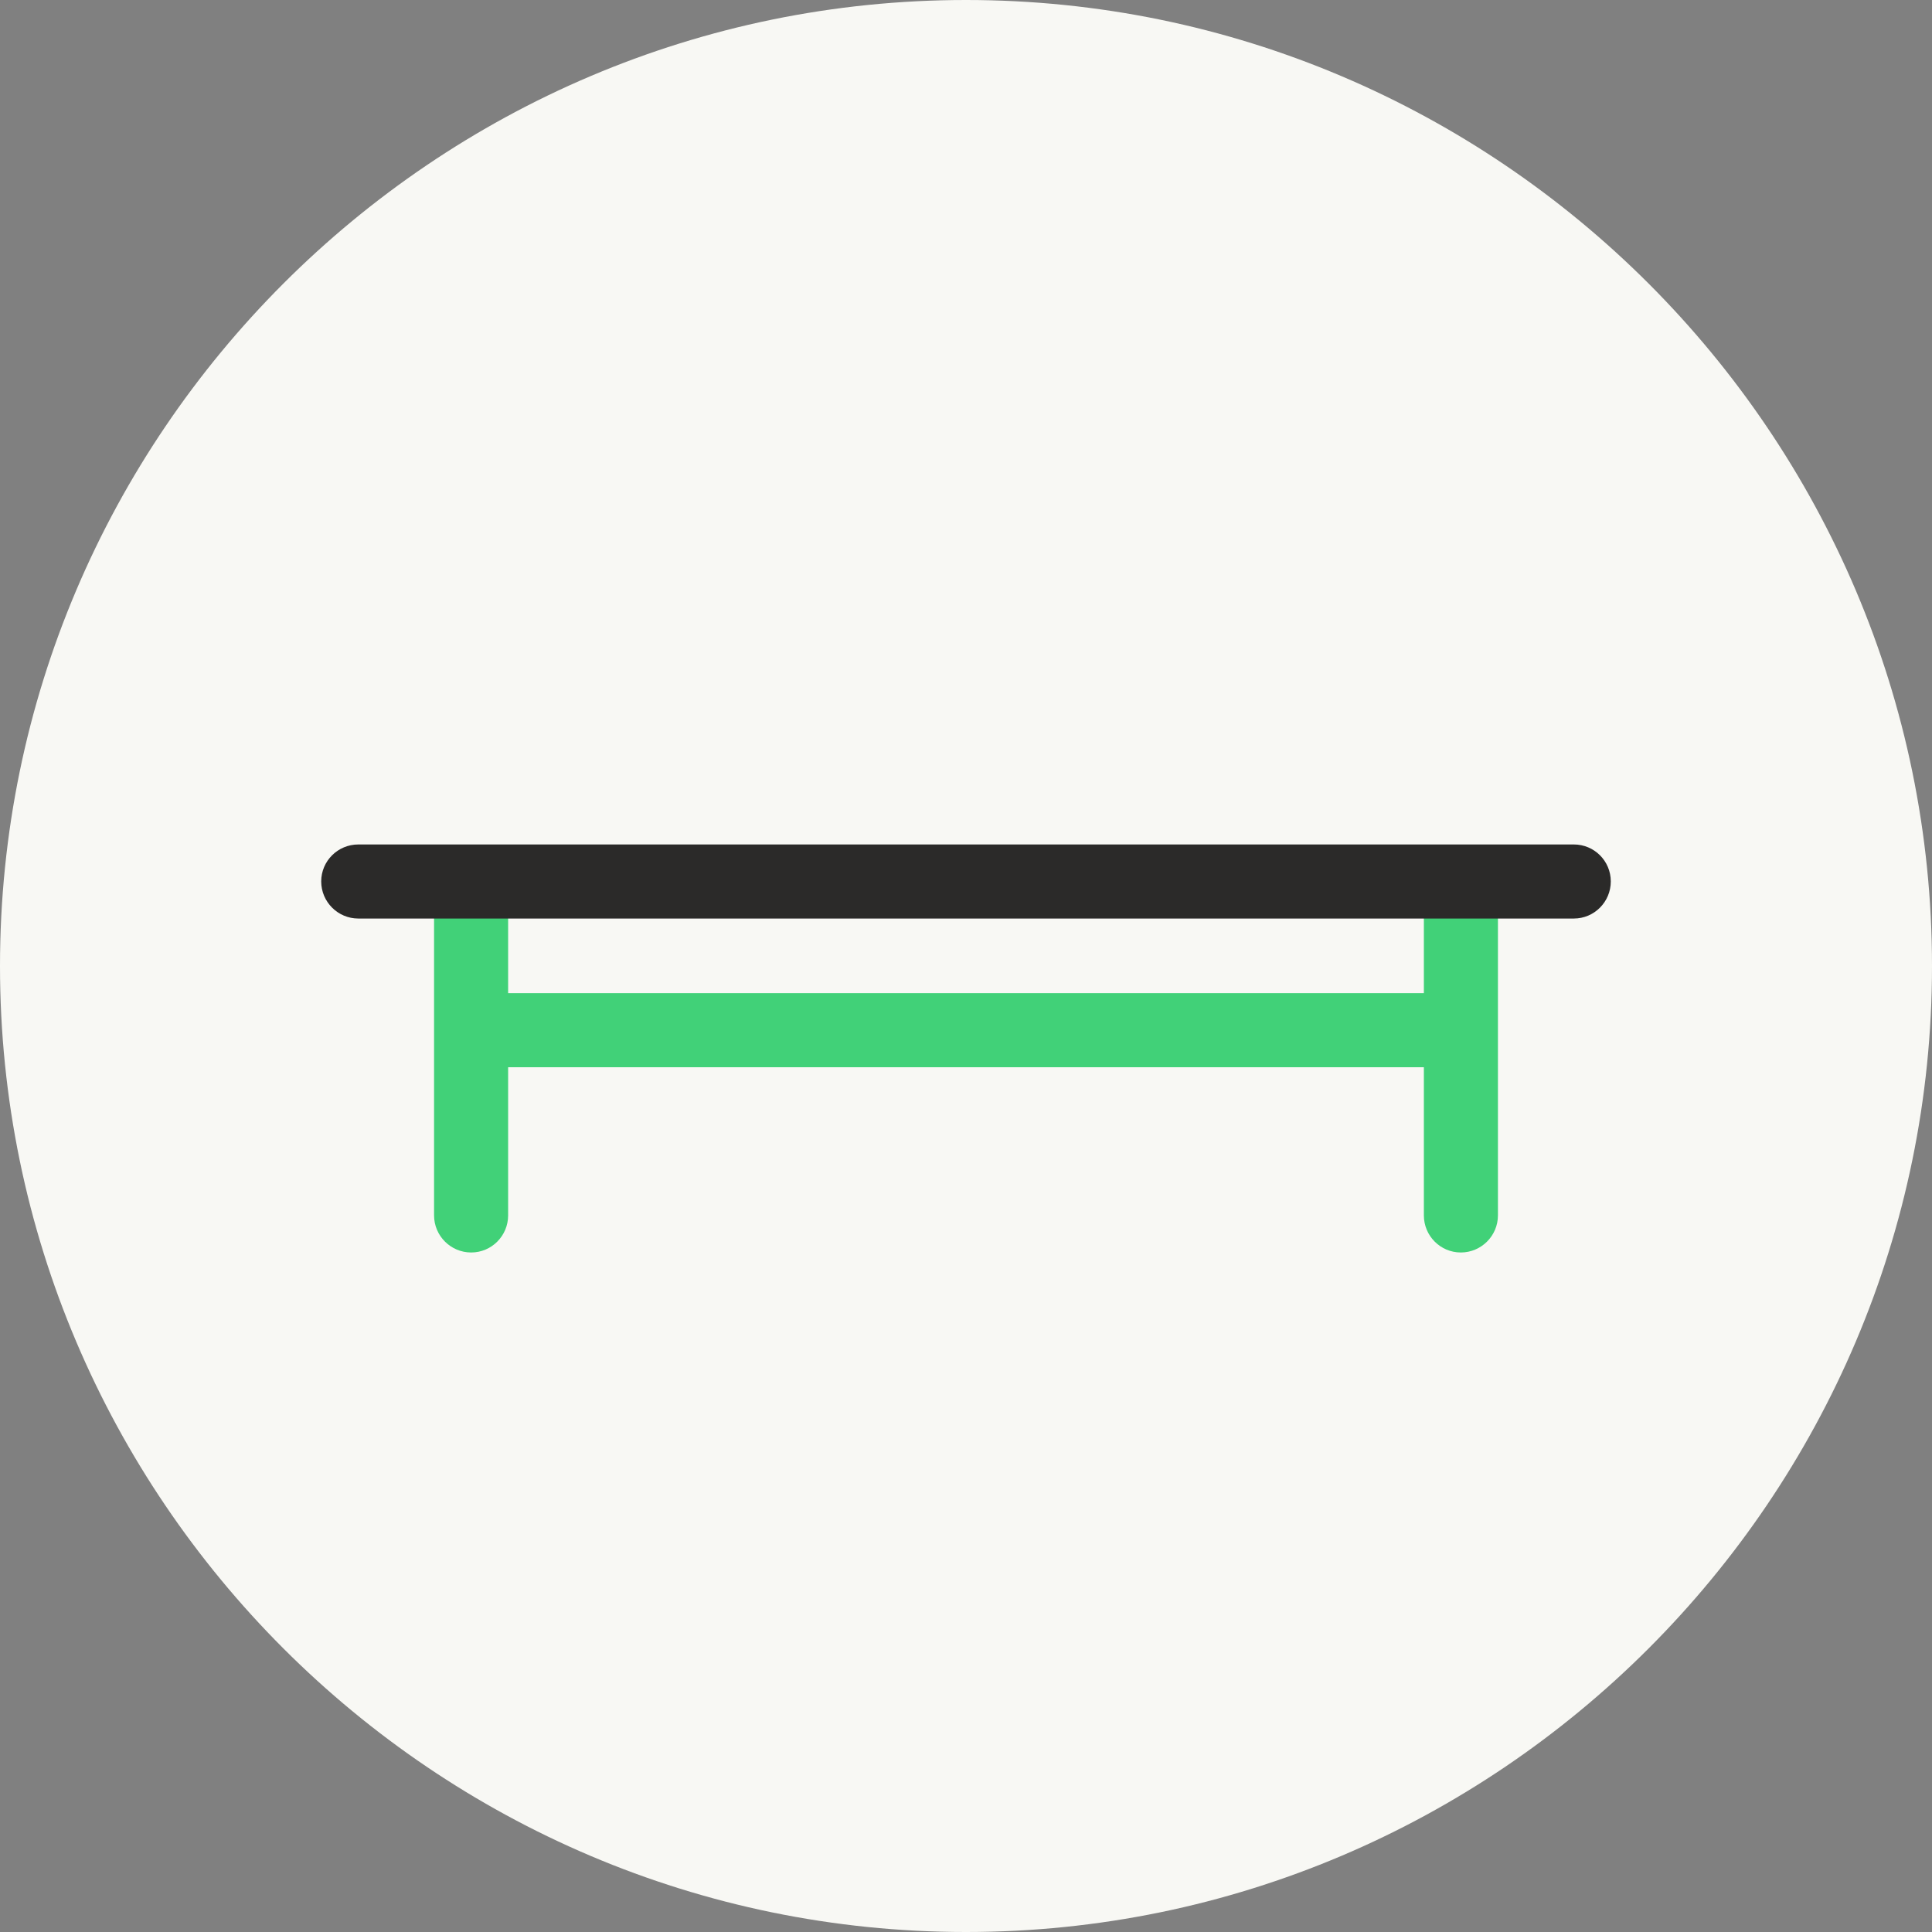 <?xml version="1.0" encoding="utf-8"?>
<svg xmlns="http://www.w3.org/2000/svg" height="2.609cm" style="shape-rendering:geometricPrecision; text-rendering:geometricPrecision; image-rendering:optimizeQuality; fill-rule:evenodd; clip-rule:evenodd" version="1.1" viewBox="0 0 13798 13798" width="2.609cm">
 <rect x="0" y="0" width="13798" height="13798" fill="#808080" stroke="none"/>
 <defs>
  <style type="text/css">
   
    .fil0 {fill:#F8F8F4}
    .fil2 {fill:#2B2A29;fill-rule:nonzero}
    .fil1 {fill:#41D178;fill-rule:nonzero}
   
  </style>
 </defs>
 <g id="Warstwa_x0020_1">
  
  <path class="fil0" d="M6899 0l0 0c3800,0 6899,3099 6899,6899l0 0c0,3800 -3099,6899 -6899,6899l0 0c-3800,0 -6899,-3099 -6899,-6899l0 0c0,-3800 3099,-6899 6899,-6899z"/>
  <path class="fil1" d="M3629 8680c0,146 -118,265 -264,265 -146,0 -265,-119 -265,-265l0 -2227c0,-146 119,-264 265,-264 146,0 264,118 264,264l0 640 6540 0 0 -640c0,-146 118,-264 264,-264 146,0 265,118 265,264l0 2227c0,146 -119,265 -265,265 -146,0 -264,-119 -264,-265l0 -1058 -6540 0 0 1058z"/>
  <path class="fil2" d="M2559 6560c-146,0 -265,-119 -265,-265 0,-146 119,-264 265,-264l8681 0c146,0 264,118 264,264 0,146 -118,265 -264,265l-8681 0z"/>
 </g>
</svg>